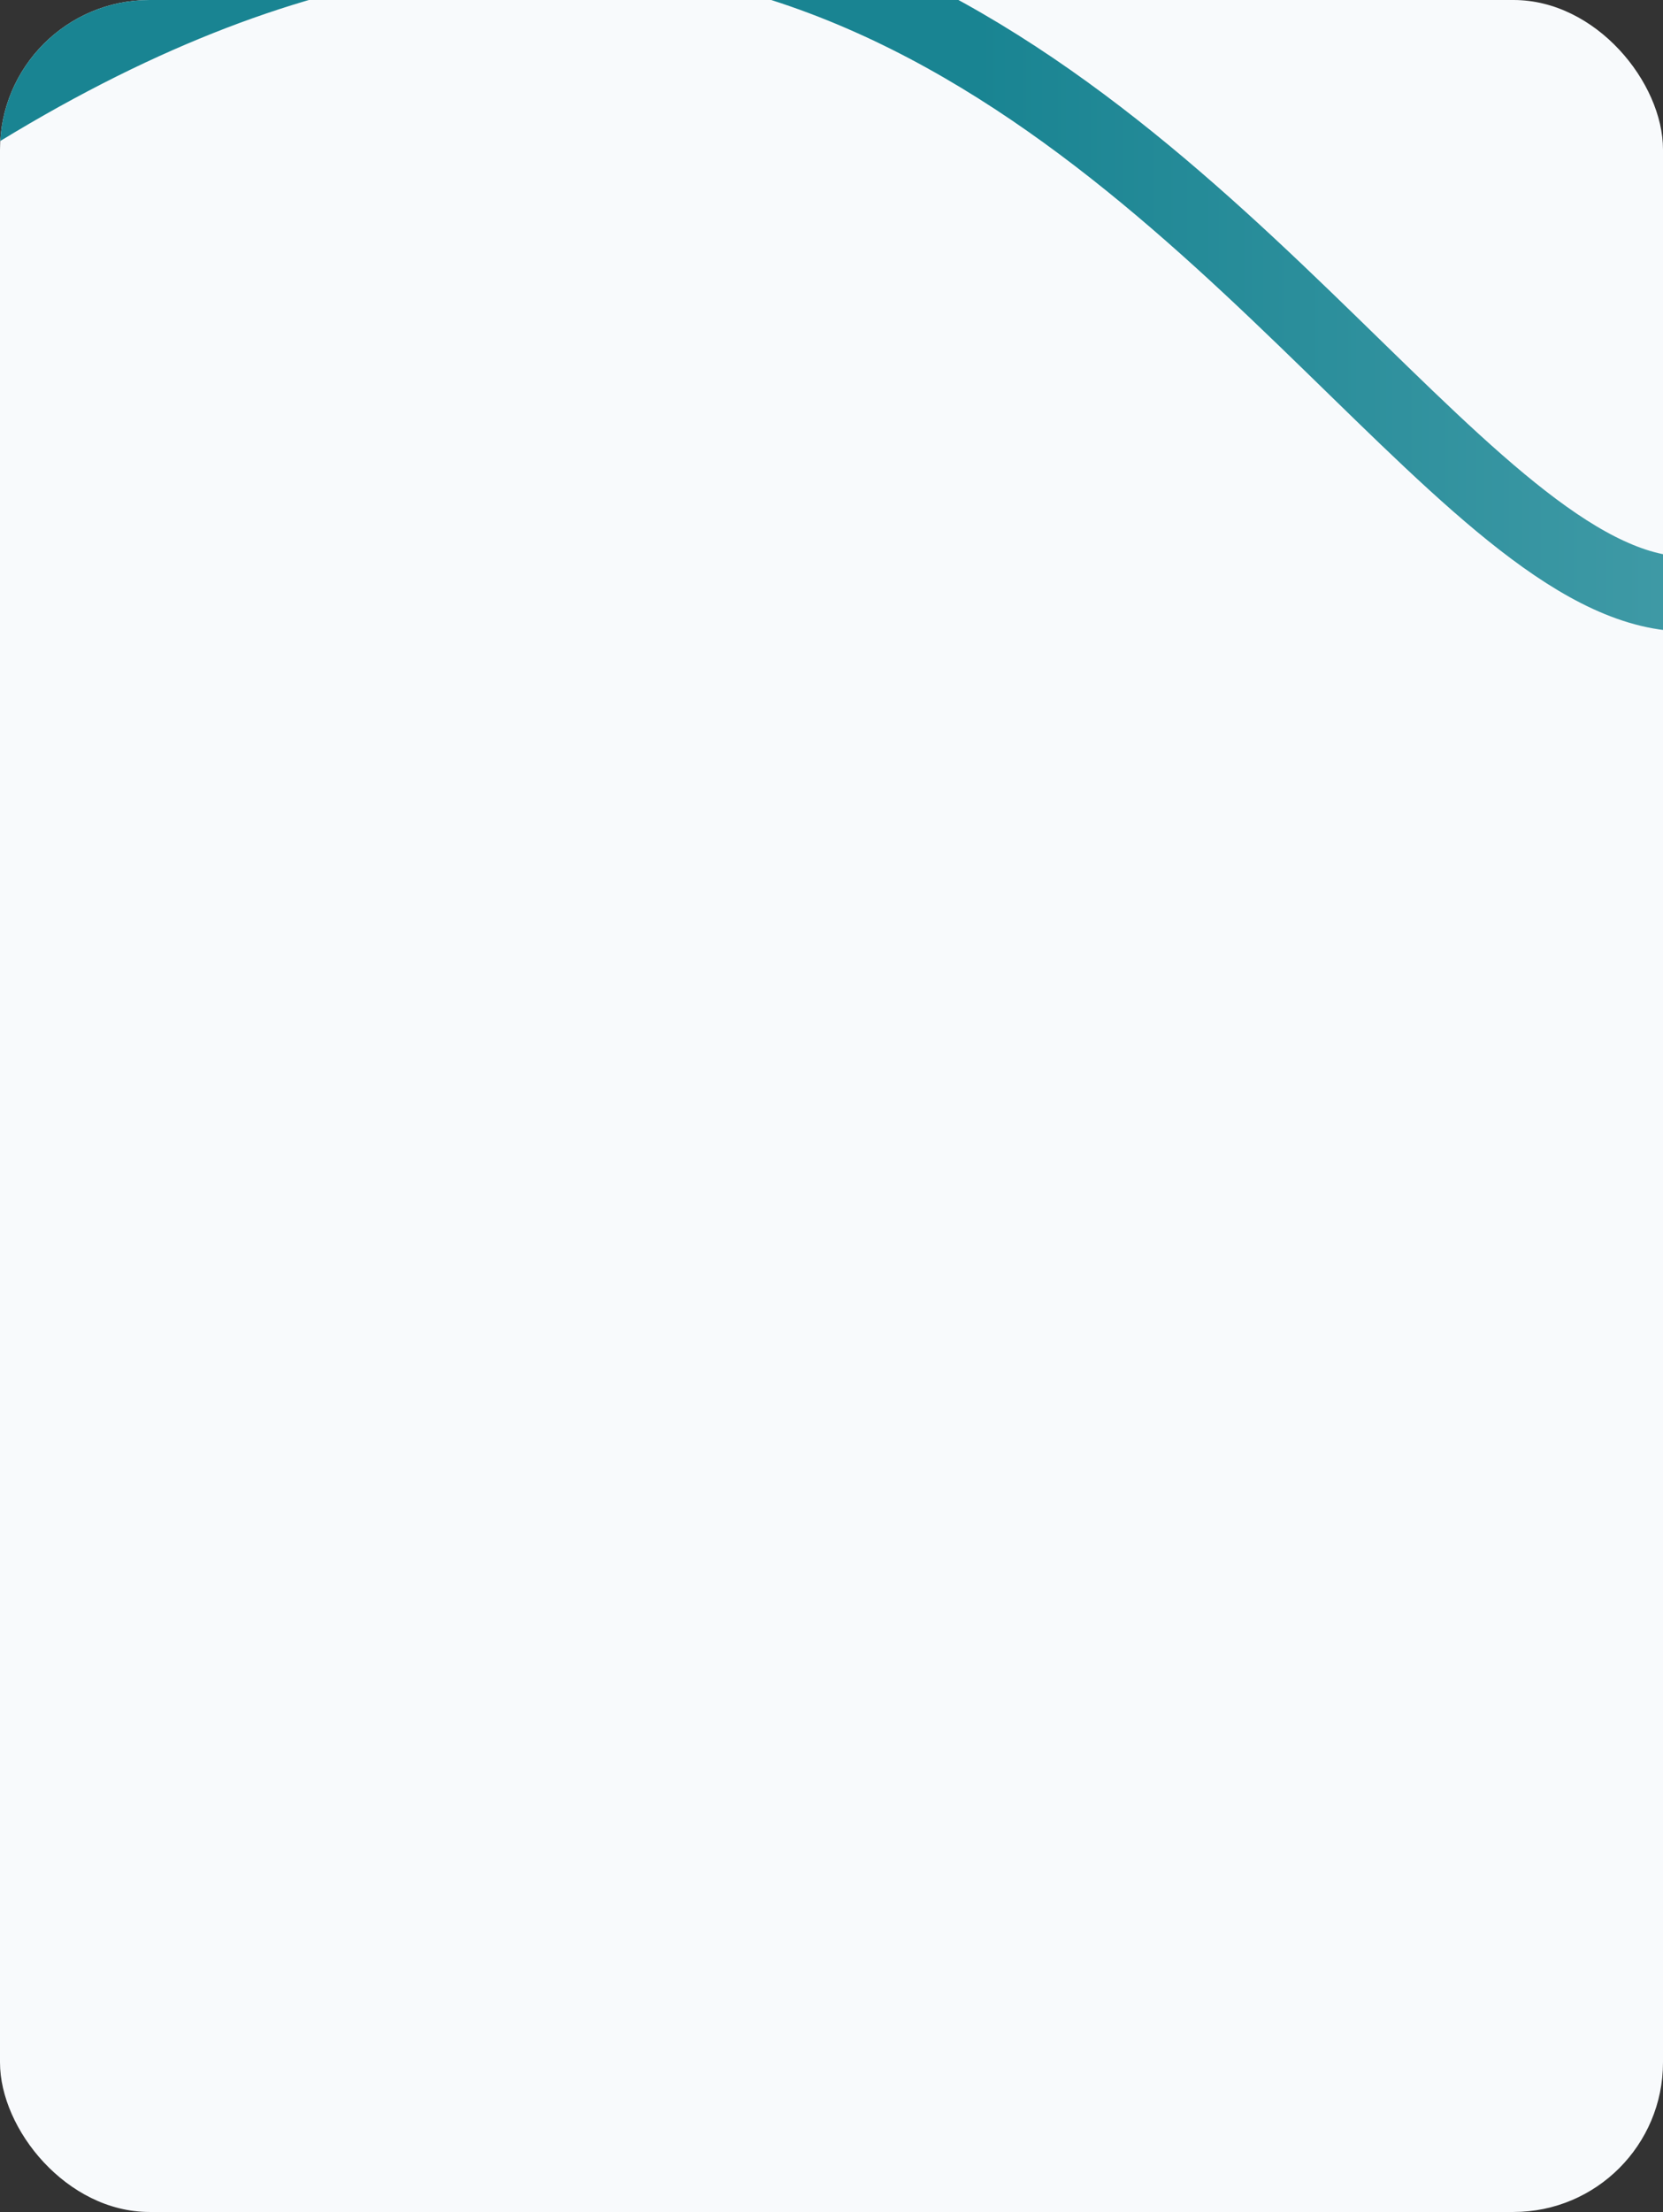 <svg width="267" height="355" viewBox="0 0 267 355" fill="none" xmlns="http://www.w3.org/2000/svg">
<rect x="0" y="0" width="267" height="355" fill="#333333" stroke="none"/>
<g clip-path="url(#clip0_1582_101)">
<rect width="267" height="355" rx="24" fill="#F8FAFC"/>
<path d="M318 30.998C249.484 231.264 204.5 -112.001 -5.5 19" stroke="url(#paint0_linear_1582_101)" stroke-width="12"/>
</g>
<defs>
<linearGradient id="paint0_linear_1582_101" x1="545.087" y1="2845.23" x2="156.897" y2="2845.23" gradientUnits="userSpaceOnUse">
<stop stop-color="#9CCFD6"/>
<stop offset="1" stop-color="#198492"/>
</linearGradient>
<clipPath id="clip0_1582_101">
<rect width="267" height="355" rx="24" fill="white"/>
</clipPath>
</defs>
</svg>
